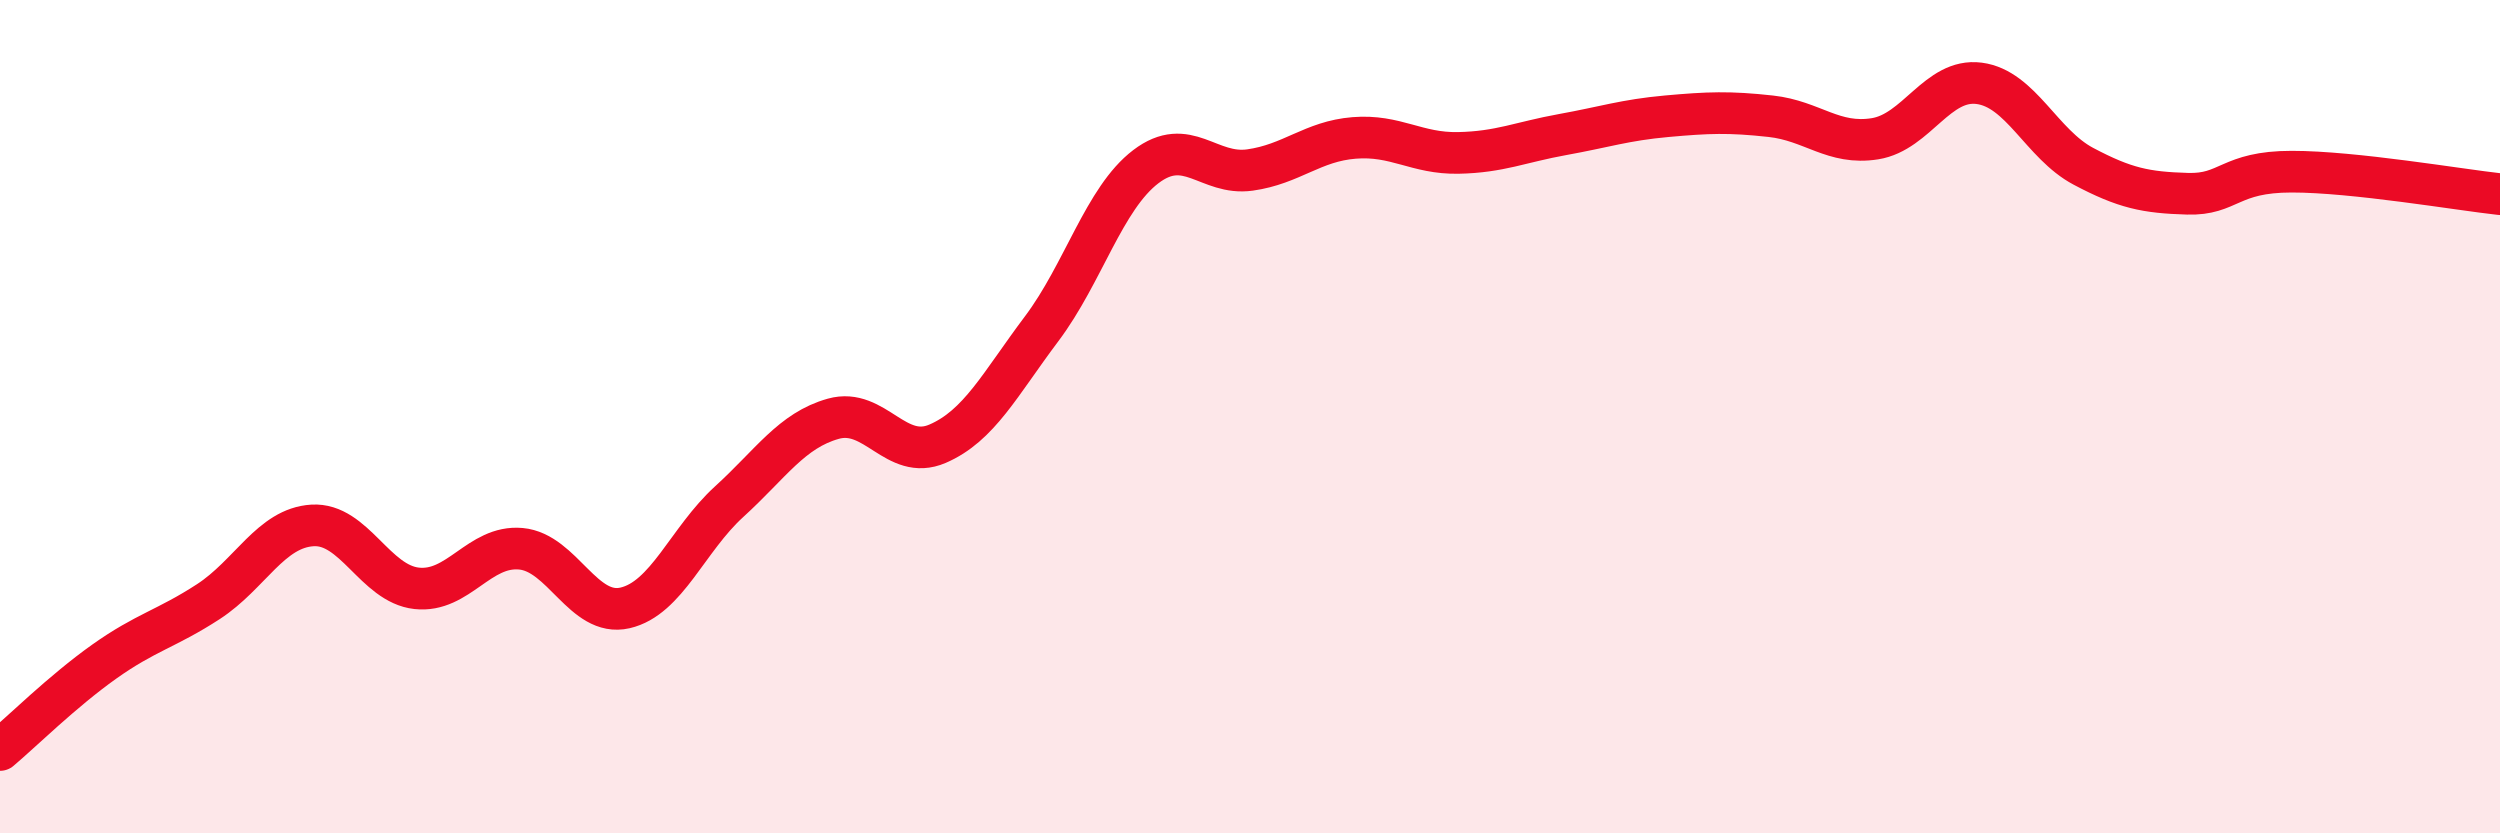 
    <svg width="60" height="20" viewBox="0 0 60 20" xmlns="http://www.w3.org/2000/svg">
      <path
        d="M 0,18 C 0.5,17.58 1.5,16.59 2.5,15.88 C 3.5,15.17 4,15.09 5,14.44 C 6,13.79 6.5,12.67 7.5,12.61 C 8.5,12.55 9,14.01 10,14.12 C 11,14.23 11.5,13.08 12.5,13.17 C 13.5,13.26 14,14.82 15,14.59 C 16,14.36 16.5,12.95 17.5,12.04 C 18.5,11.13 19,10.33 20,10.05 C 21,9.77 21.5,11.08 22.5,10.65 C 23.5,10.22 24,9.22 25,7.89 C 26,6.56 26.5,4.76 27.5,4 C 28.5,3.24 29,4.22 30,4.08 C 31,3.94 31.5,3.39 32.5,3.31 C 33.5,3.23 34,3.69 35,3.67 C 36,3.65 36.5,3.41 37.5,3.23 C 38.5,3.05 39,2.88 40,2.79 C 41,2.7 41.5,2.68 42.5,2.79 C 43.5,2.9 44,3.49 45,3.33 C 46,3.17 46.5,1.87 47.5,2 C 48.5,2.13 49,3.46 50,3.99 C 51,4.52 51.5,4.62 52.5,4.65 C 53.5,4.68 53.5,4.12 55,4.12 C 56.5,4.12 59,4.55 60,4.66L60 20L0 20Z"
        fill="#EB0A25"
        opacity="0.1"
        stroke-linecap="round"
        stroke-linejoin="round"
      />
      <path
        d="M 0,18 C 0.5,17.58 1.5,16.59 2.5,15.88 C 3.5,15.17 4,15.09 5,14.44 C 6,13.79 6.5,12.67 7.5,12.61 C 8.5,12.55 9,14.01 10,14.12 C 11,14.23 11.5,13.08 12.5,13.17 C 13.5,13.26 14,14.82 15,14.59 C 16,14.36 16.5,12.95 17.5,12.04 C 18.5,11.13 19,10.33 20,10.05 C 21,9.77 21.5,11.08 22.5,10.65 C 23.5,10.22 24,9.22 25,7.89 C 26,6.56 26.5,4.76 27.5,4 C 28.5,3.24 29,4.22 30,4.08 C 31,3.94 31.5,3.39 32.5,3.31 C 33.5,3.23 34,3.69 35,3.67 C 36,3.65 36.5,3.41 37.5,3.23 C 38.5,3.05 39,2.88 40,2.79 C 41,2.7 41.5,2.68 42.5,2.79 C 43.5,2.9 44,3.49 45,3.33 C 46,3.17 46.5,1.87 47.5,2 C 48.5,2.13 49,3.46 50,3.99 C 51,4.52 51.5,4.62 52.5,4.65 C 53.5,4.68 53.5,4.12 55,4.12 C 56.5,4.12 59,4.55 60,4.66"
        stroke="#EB0A25"
        stroke-width="1"
        fill="none"
        stroke-linecap="round"
        stroke-linejoin="round"
      />
    </svg>
  